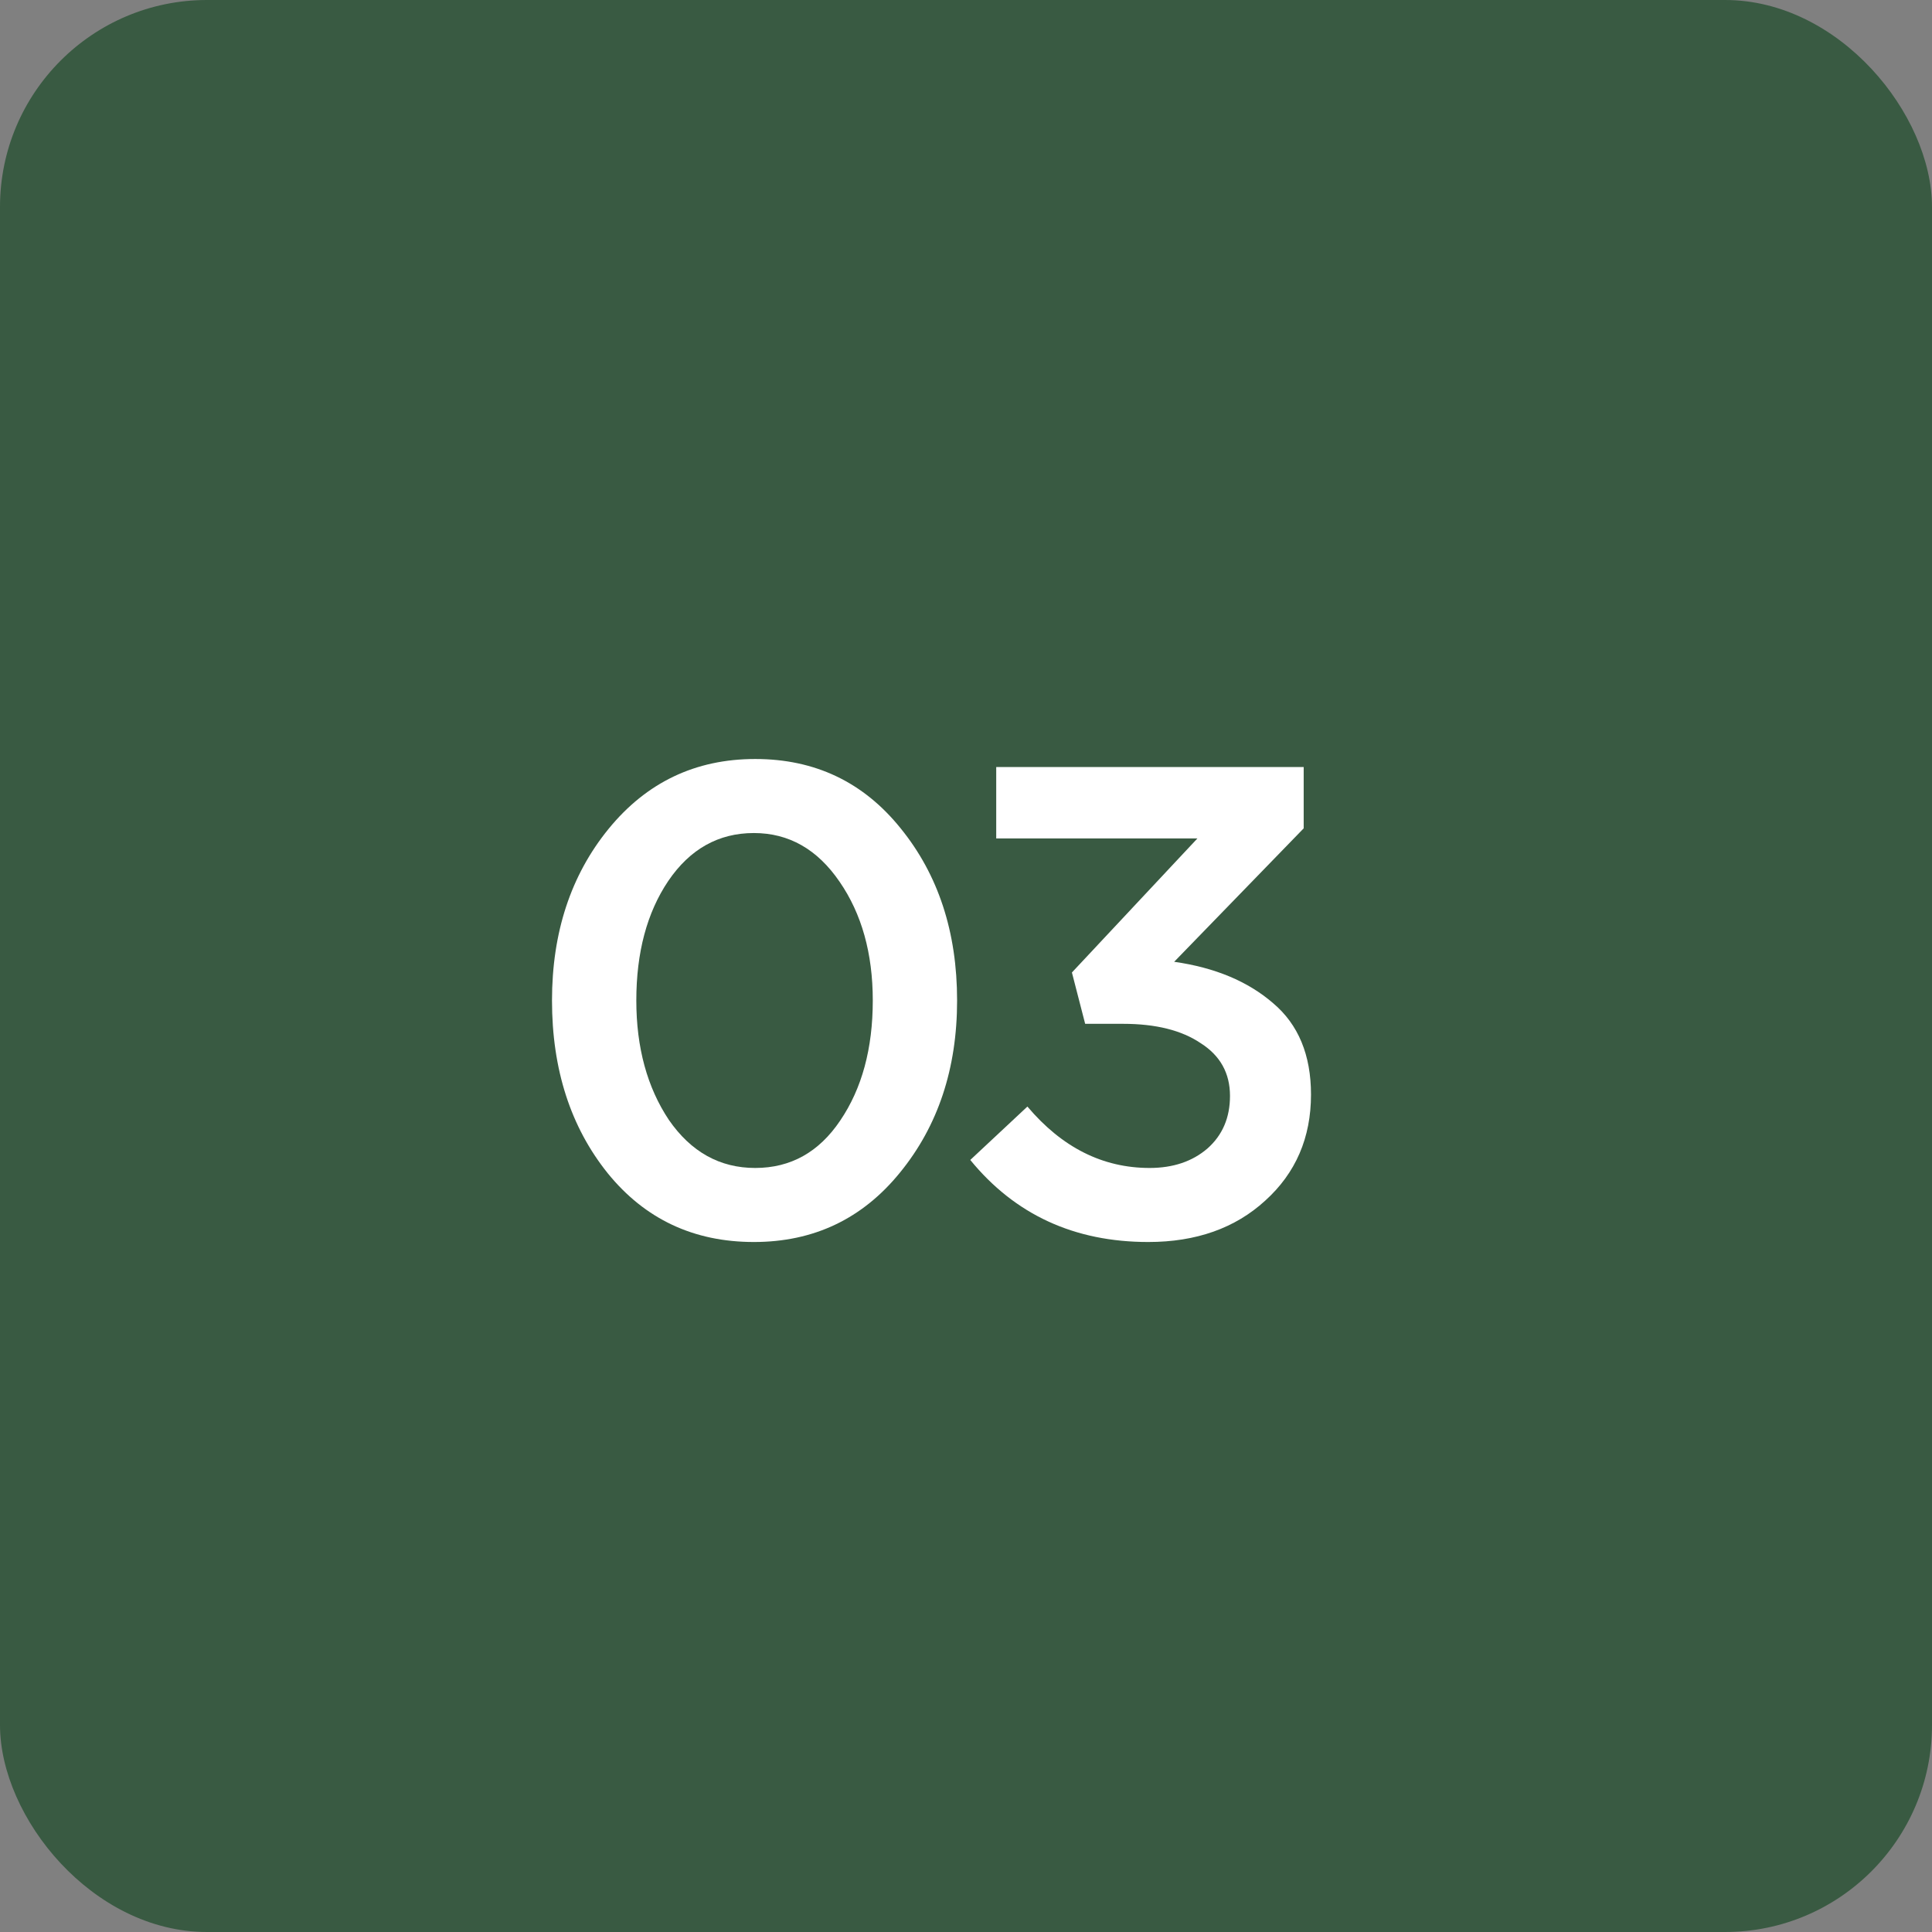 <?xml version="1.0" encoding="UTF-8"?> <svg xmlns="http://www.w3.org/2000/svg" width="28" height="28" viewBox="0 0 28 28" fill="none"><rect x="0" y="0" width="28" height="28" fill="#808080" stroke="none"/><rect width="28" height="28" rx="3" fill="#395A42"></rect><path d="M10.926 18C10.053 18 9.347 17.668 8.808 17.004C8.27 16.334 8 15.499 8 14.5C8 13.514 8.273 12.685 8.818 12.015C9.37 11.338 10.079 11 10.945 11C11.812 11 12.514 11.335 13.053 12.005C13.598 12.676 13.871 13.507 13.871 14.5C13.871 15.486 13.595 16.318 13.043 16.994C12.498 17.665 11.792 18 10.926 18ZM9.694 16.231C10.015 16.695 10.432 16.927 10.945 16.927C11.459 16.927 11.869 16.698 12.177 16.24C12.492 15.776 12.649 15.196 12.649 14.5C12.649 13.817 12.488 13.243 12.168 12.779C11.847 12.309 11.433 12.073 10.926 12.073C10.413 12.073 9.999 12.305 9.684 12.769C9.376 13.227 9.222 13.804 9.222 14.5C9.222 15.183 9.38 15.76 9.694 16.231Z" fill="white"></path><path d="M16.642 18C15.57 18 14.71 17.604 14.062 16.811L14.89 16.037C15.391 16.63 15.981 16.927 16.661 16.927C17.001 16.927 17.28 16.833 17.498 16.646C17.717 16.453 17.826 16.198 17.826 15.883C17.826 15.554 17.685 15.299 17.402 15.119C17.126 14.932 16.751 14.838 16.276 14.838H15.727L15.535 14.094L17.354 12.151H14.438V11.116H18.894V12.005L17.017 13.939C17.608 14.023 18.086 14.223 18.451 14.539C18.817 14.848 19 15.29 19 15.863C19 16.488 18.779 17.001 18.336 17.401C17.9 17.8 17.335 18 16.642 18Z" fill="white"></path></svg> 